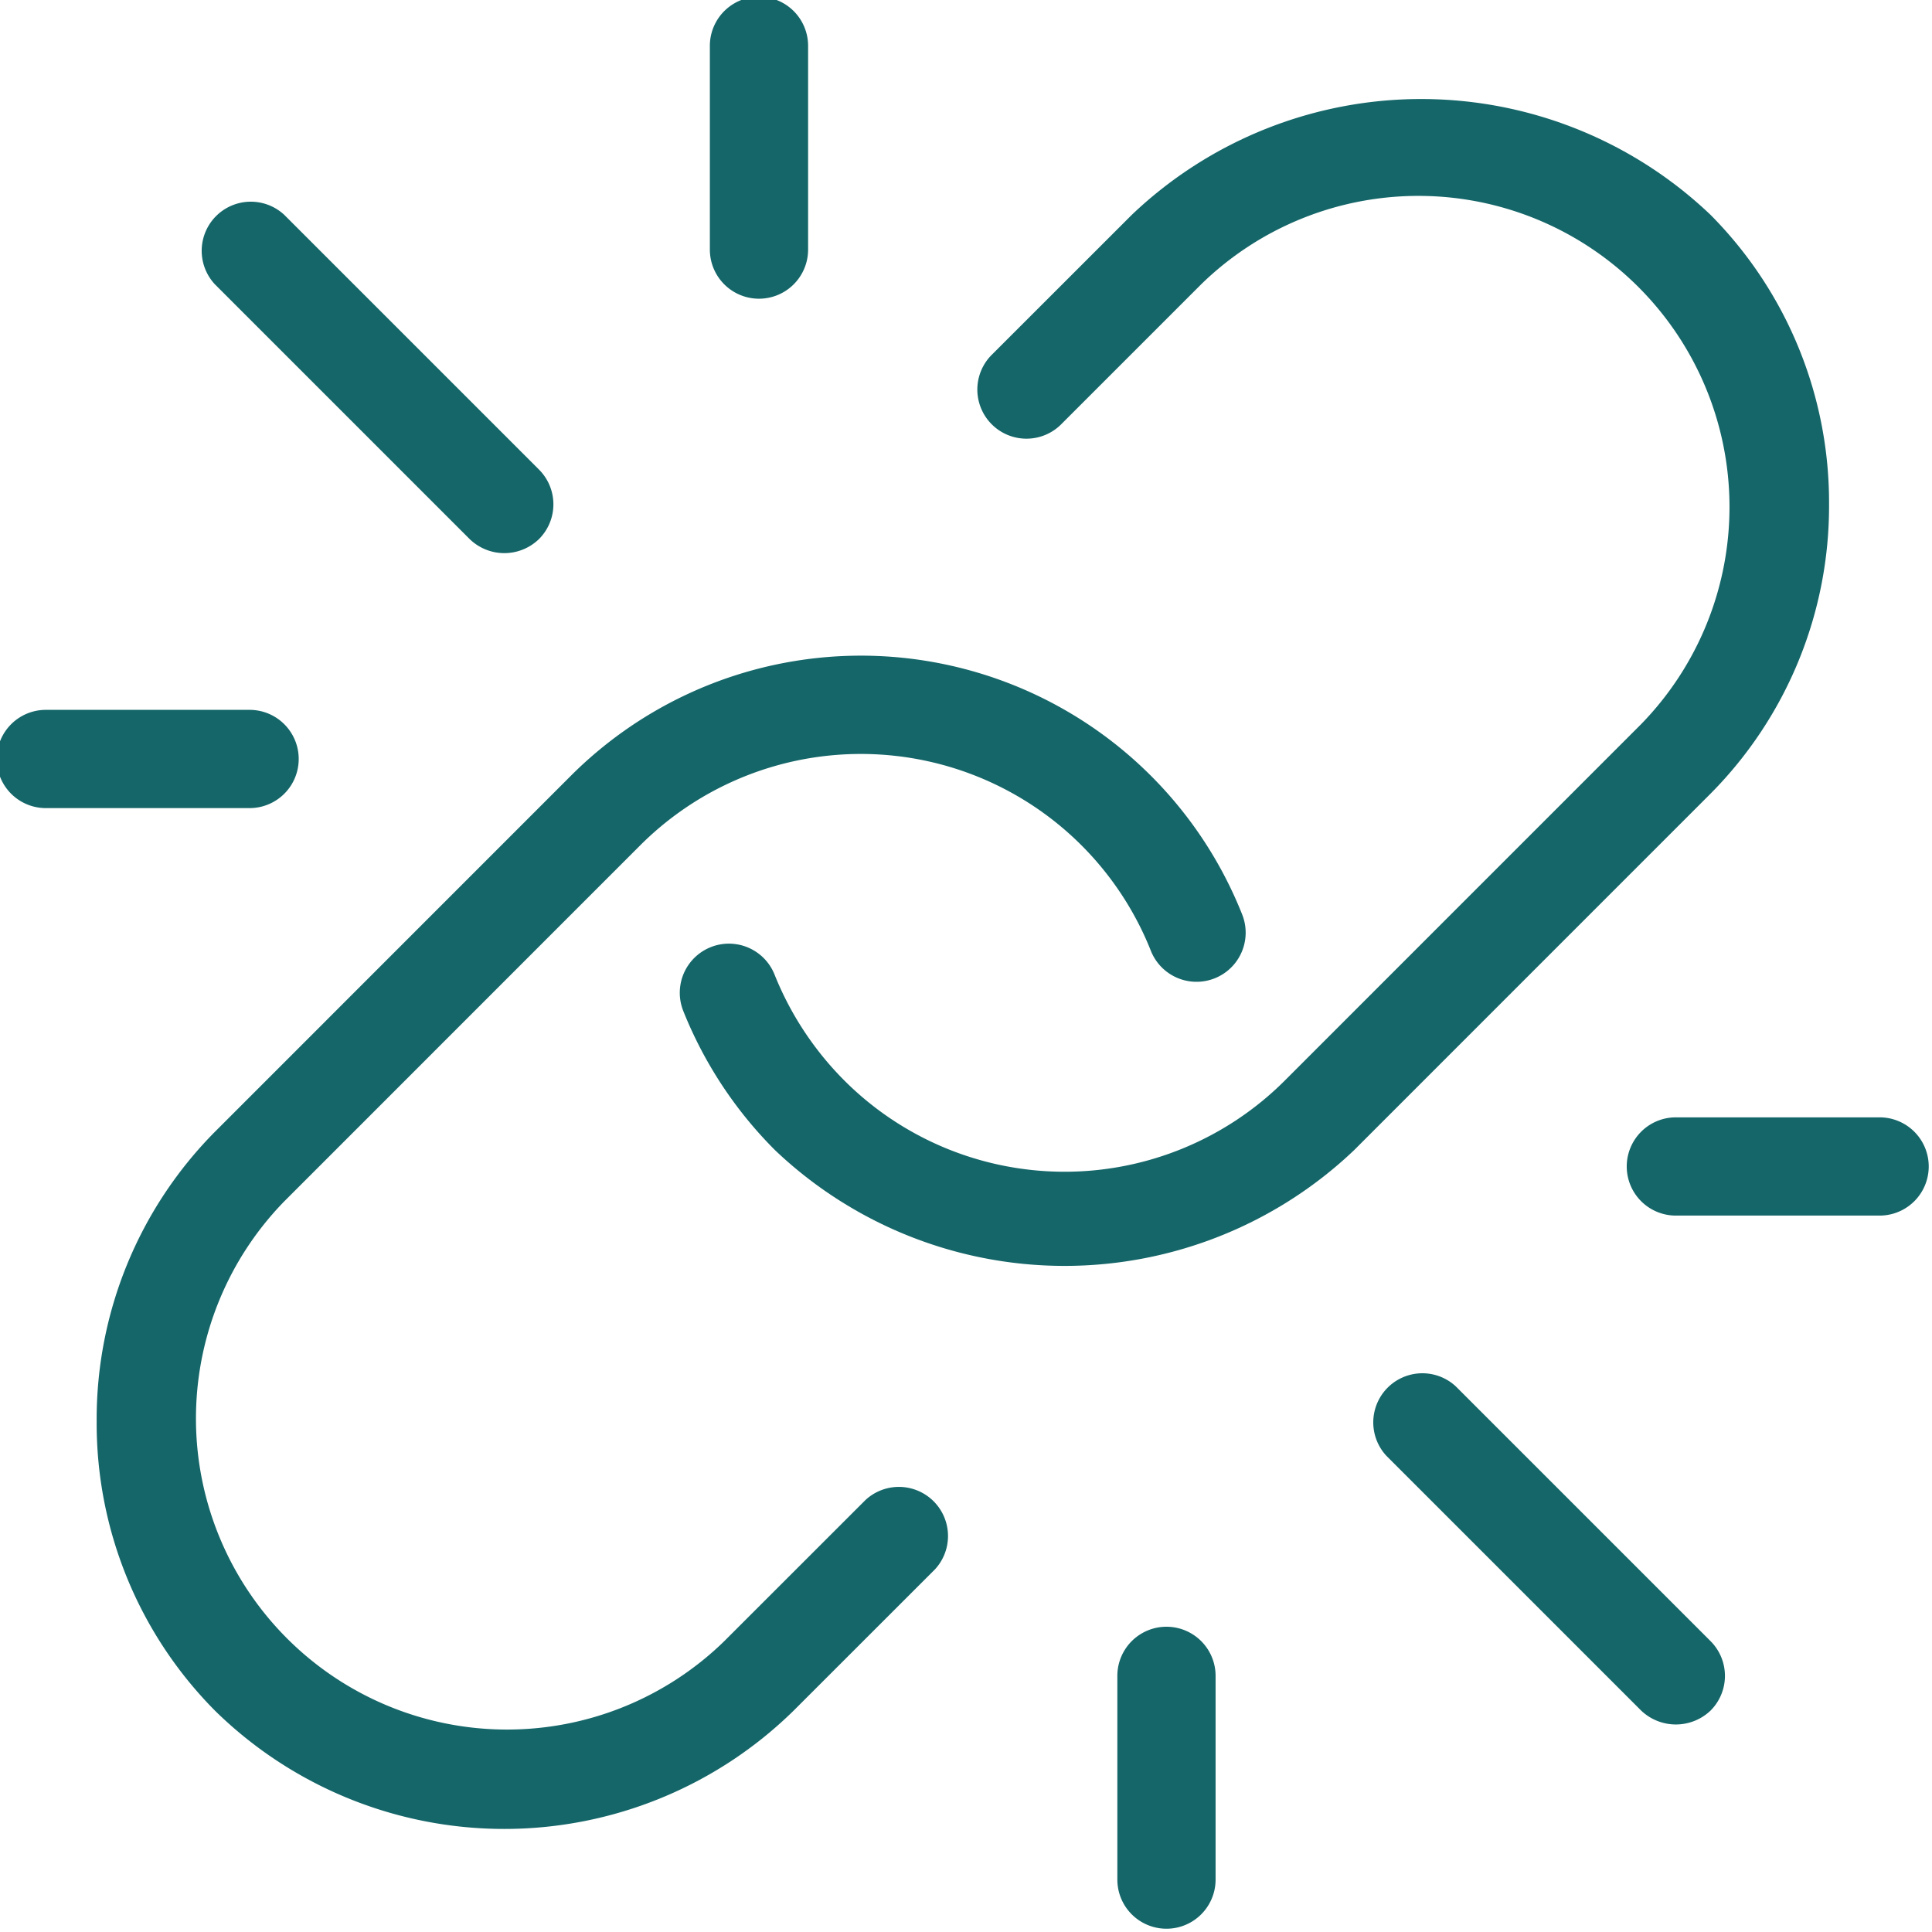 <?xml version="1.0" encoding="UTF-8" standalone="no"?><svg xmlns="http://www.w3.org/2000/svg" xmlns:xlink="http://www.w3.org/1999/xlink" data-name="Layer 3" fill="#156669" height="29.5" preserveAspectRatio="xMidYMid meet" version="1" viewBox="9.3 9.3 29.5 29.5" width="29.5" zoomAndPan="magnify"><g id="change1_1"><path d="M37.228,16.996a6.23,6.23,0,0,0-1.809-4.415,6.404,6.404,0,0,0-8.838,0l-2.147,2.146a.75.75,0,0,0,1.06,1.061l2.147-2.147a4.75,4.75,0,0,1,6.717,6.717l-5.444,5.445a4.756,4.756,0,0,1-6.717,0,4.827,4.827,0,0,1-1.071-1.624.75.75,0,0,0-1.392.56,6.319,6.319,0,0,0,1.402,2.125,6.414,6.414,0,0,0,8.838,0l5.444-5.445A6.232,6.232,0,0,0,37.228,16.996Z" fill="inherit"/></g><g id="change1_2"><path d="M10.776,31a6.23,6.23,0,0,0,1.805,4.419,6.306,6.306,0,0,0,8.838,0l2.155-2.154a.75.75,0,0,0-1.06-1.06l-2.155,2.154a4.75,4.75,0,0,1-6.717-6.717l5.444-5.445a4.765,4.765,0,0,1,7.788,1.624.75.75,0,1,0,1.392-.56,6.264,6.264,0,0,0-10.24-2.125l-5.444,5.445A6.232,6.232,0,0,0,10.776,31Z" fill="inherit"/></g><g id="change1_3"><path d="M17.53,16.47l-3.889-3.889a.75.75,0,0,0-1.06,1.06L16.47,17.53a.76.76,0,0,0,1.061,0A.75.75,0,0,0,17.53,16.47Z" fill="inherit"/></g><g id="change1_4"><path d="M21.639,13.111V10a.75.75,0,0,0-1.5,0v3.111a.75.75,0,0,0,1.5,0Z" fill="inherit"/></g><g id="change1_5"><path d="M10,21.639h3.111a.75.75,0,0,0,0-1.5H10a.75.75,0,0,0,0,1.5Z" fill="inherit"/></g><g id="change1_6"><path d="M31.53,30.47A.75.75,0,0,0,30.47,31.53l3.889,3.889a.768.768,0,0,0,1.06,0,.75.75,0,0,0,0-1.06Z" fill="inherit"/></g><g id="change1_7"><path d="M38,26.361H34.889a.75.75,0,0,0,0,1.5H38a.75.75,0,0,0,0-1.5Z" fill="inherit"/></g><g id="change1_8"><path d="M27.861,38V34.889a.75.75,0,0,0-1.5,0V38a.75.75,0,0,0,1.5,0Z" fill="inherit"/></g></svg>